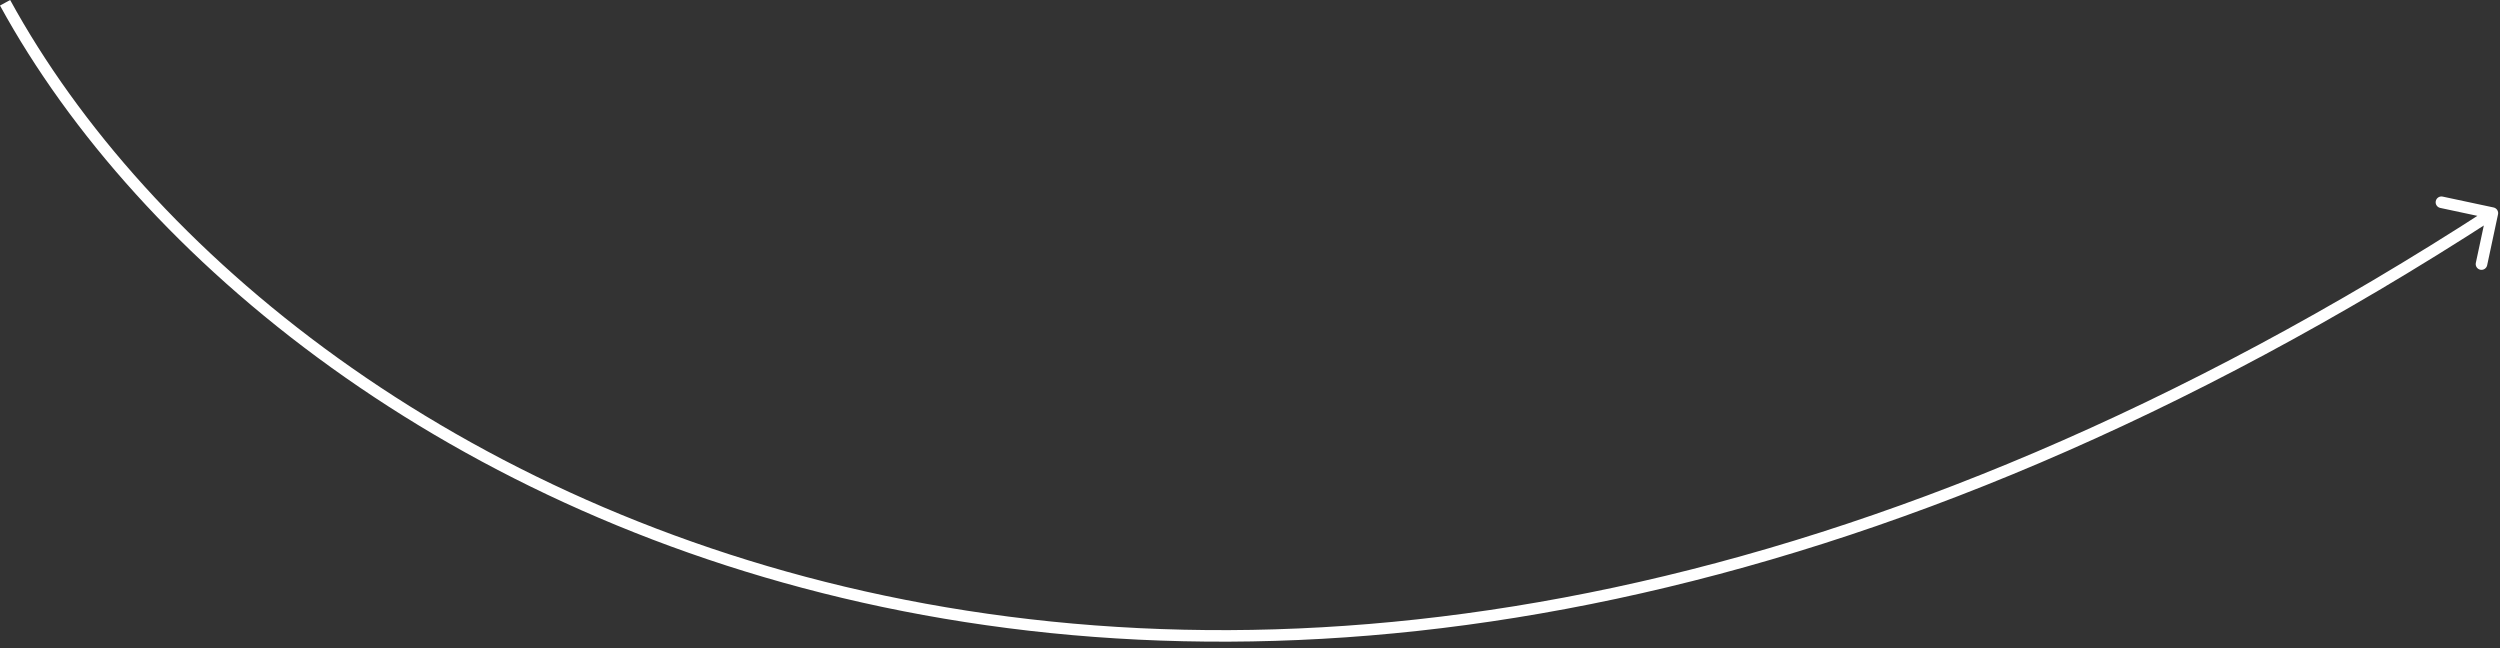 <?xml version="1.0" encoding="UTF-8"?> <svg xmlns="http://www.w3.org/2000/svg" width="216" height="56" viewBox="0 0 216 56" fill="none"><rect x="0" y="0" width="216" height="56" fill="#333333" stroke="none"/><path d="M215.445 17.925C215.715 17.983 215.887 18.249 215.829 18.519L214.89 22.92C214.832 23.19 214.566 23.362 214.296 23.304C214.026 23.247 213.854 22.981 213.912 22.711L214.747 18.799L210.835 17.964C210.565 17.906 210.393 17.641 210.451 17.371C210.508 17.101 210.774 16.928 211.044 16.986L215.445 17.925ZM215.34 18.415L215.612 18.834C107.402 88.97 24.06 44.443 -0 0.48L0.438 0.24L0.877 2.95178e-06C24.621 43.386 107.279 87.859 215.068 17.995L215.34 18.415Z" fill="white"></path></svg> 